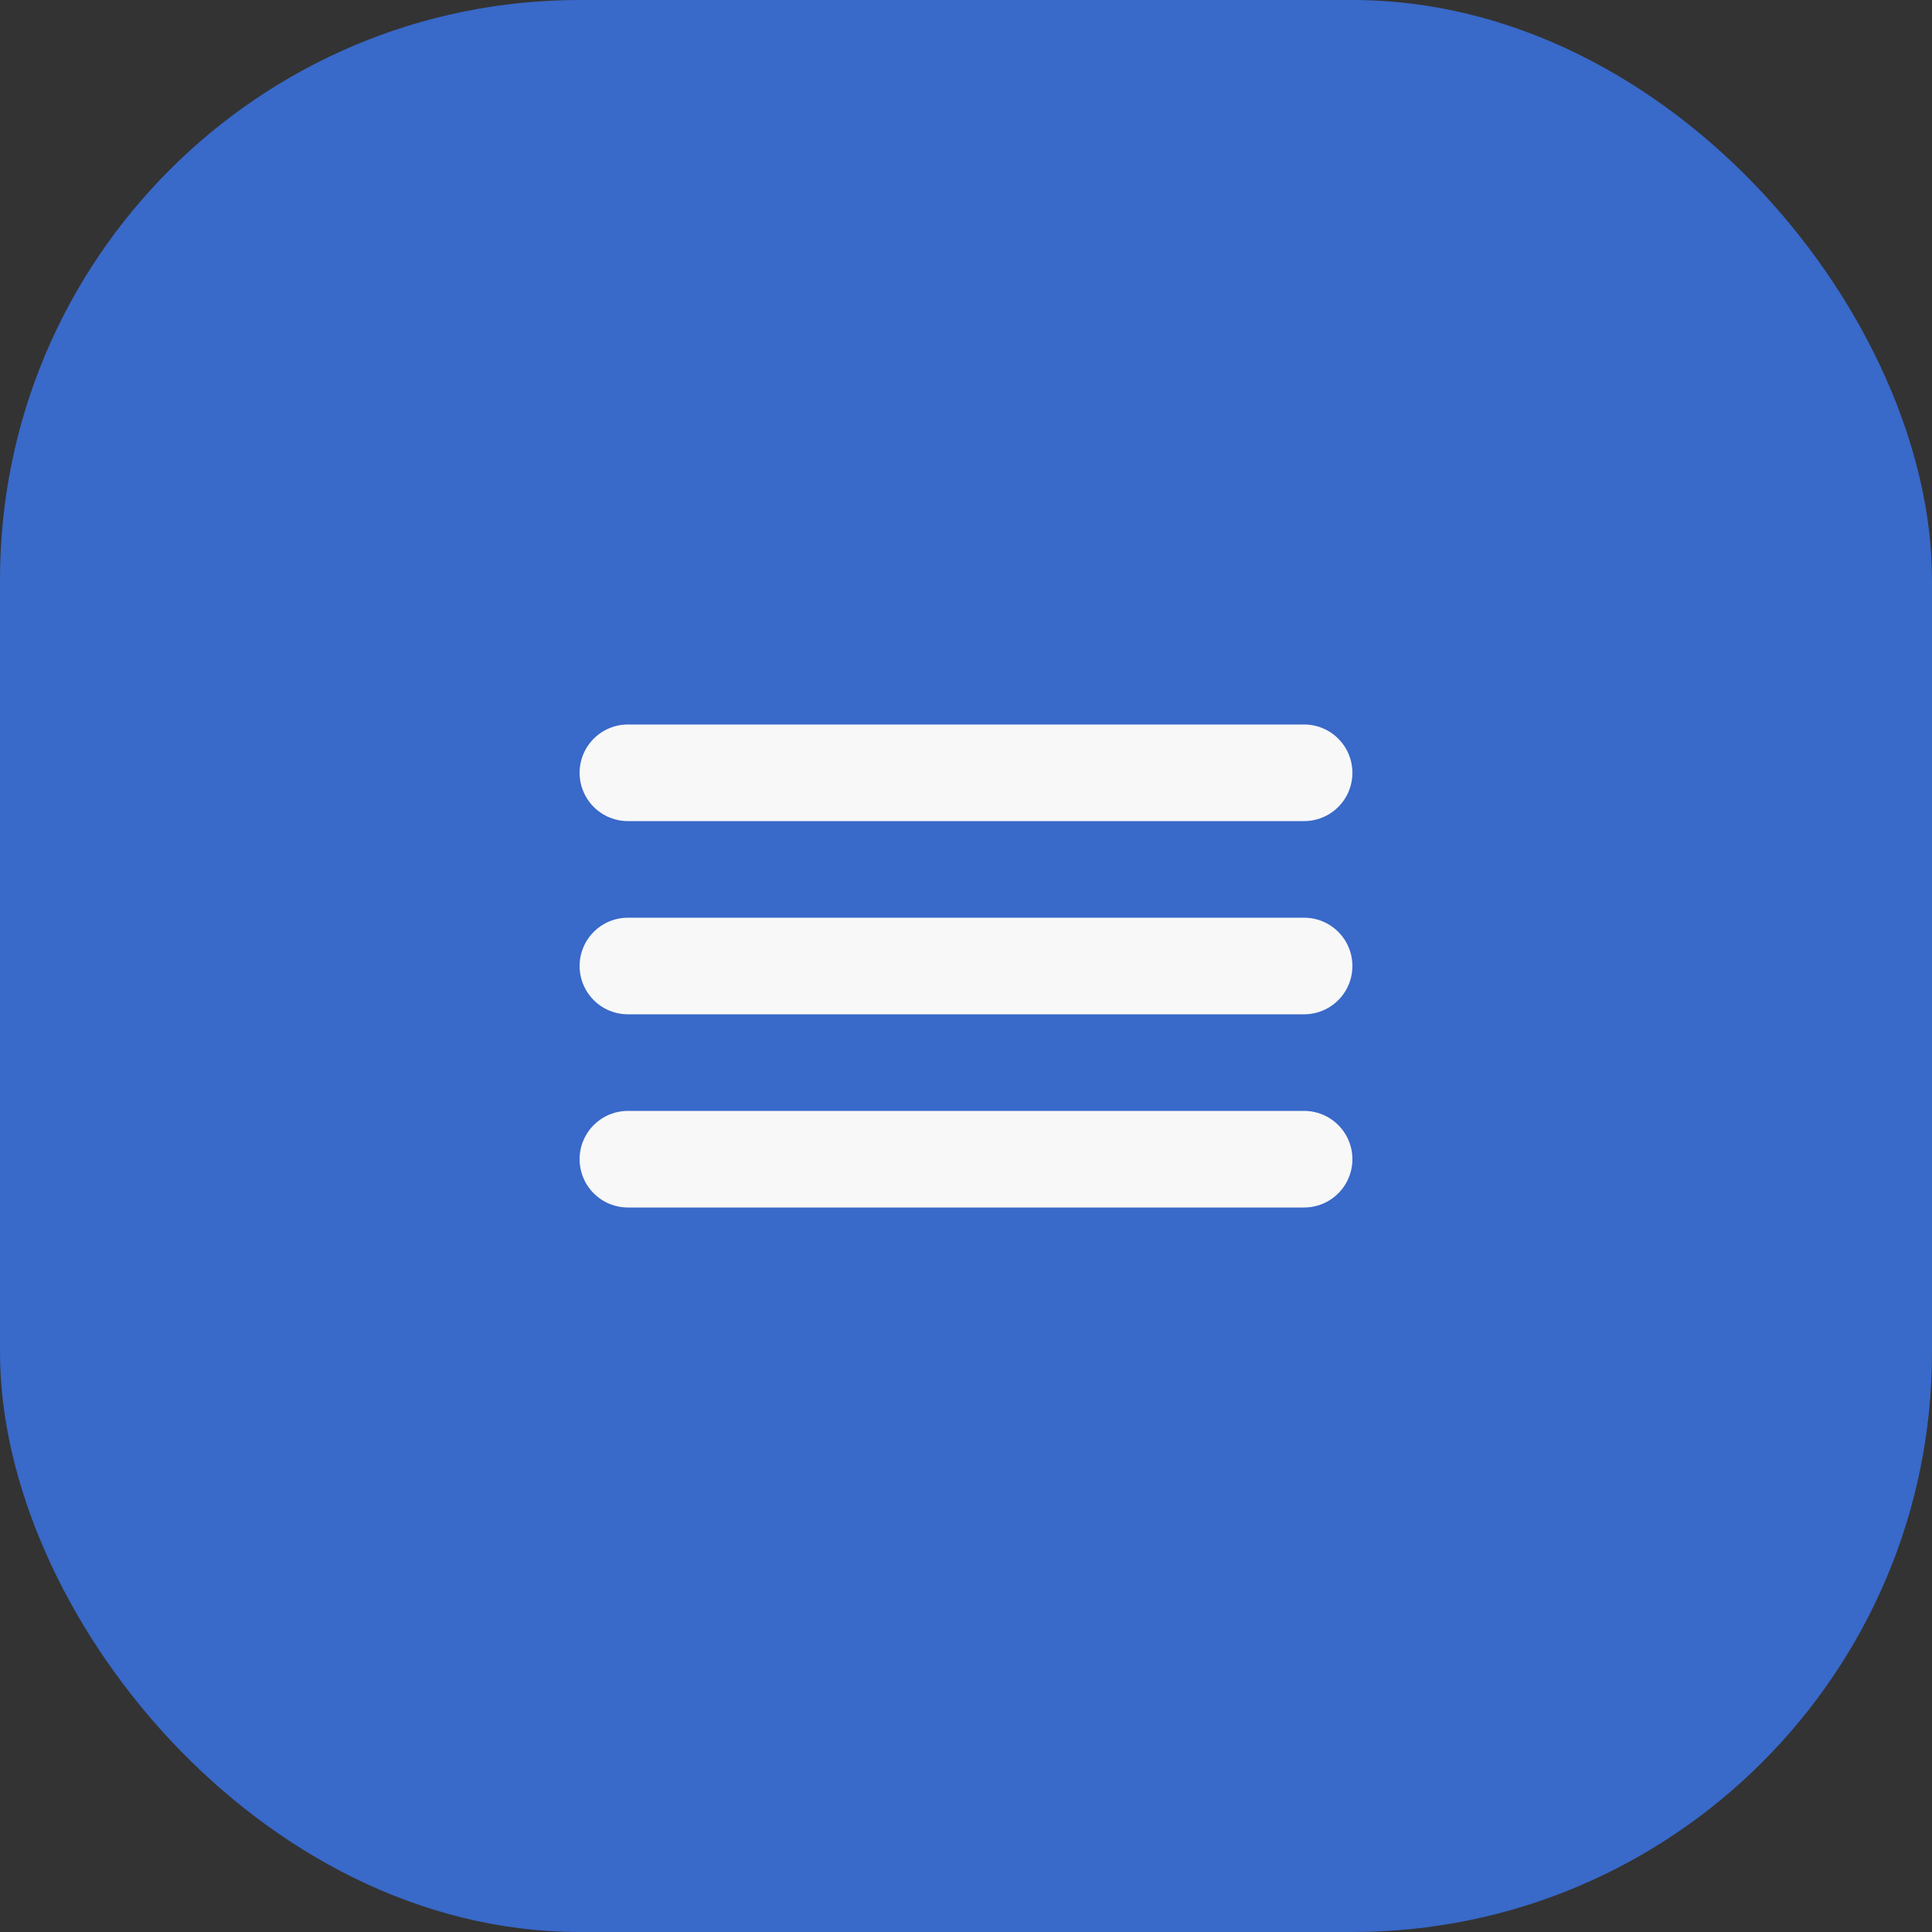 <?xml version="1.0" encoding="UTF-8"?> <svg xmlns="http://www.w3.org/2000/svg" width="40" height="40" viewBox="0 0 40 40" fill="none"><rect x="0" y="0" width="40" height="40" fill="#333333" stroke="none"/><rect width="40" height="40" rx="12" fill="#3969C9"></rect><line x1="13" y1="16" x2="27" y2="16" stroke="#F8F8F8" stroke-width="2" stroke-linecap="round"></line><line x1="13" y1="20" x2="27" y2="20" stroke="#F8F8F8" stroke-width="2" stroke-linecap="round"></line><line x1="13" y1="24" x2="27" y2="24" stroke="#F8F8F8" stroke-width="2" stroke-linecap="round"></line></svg> 
